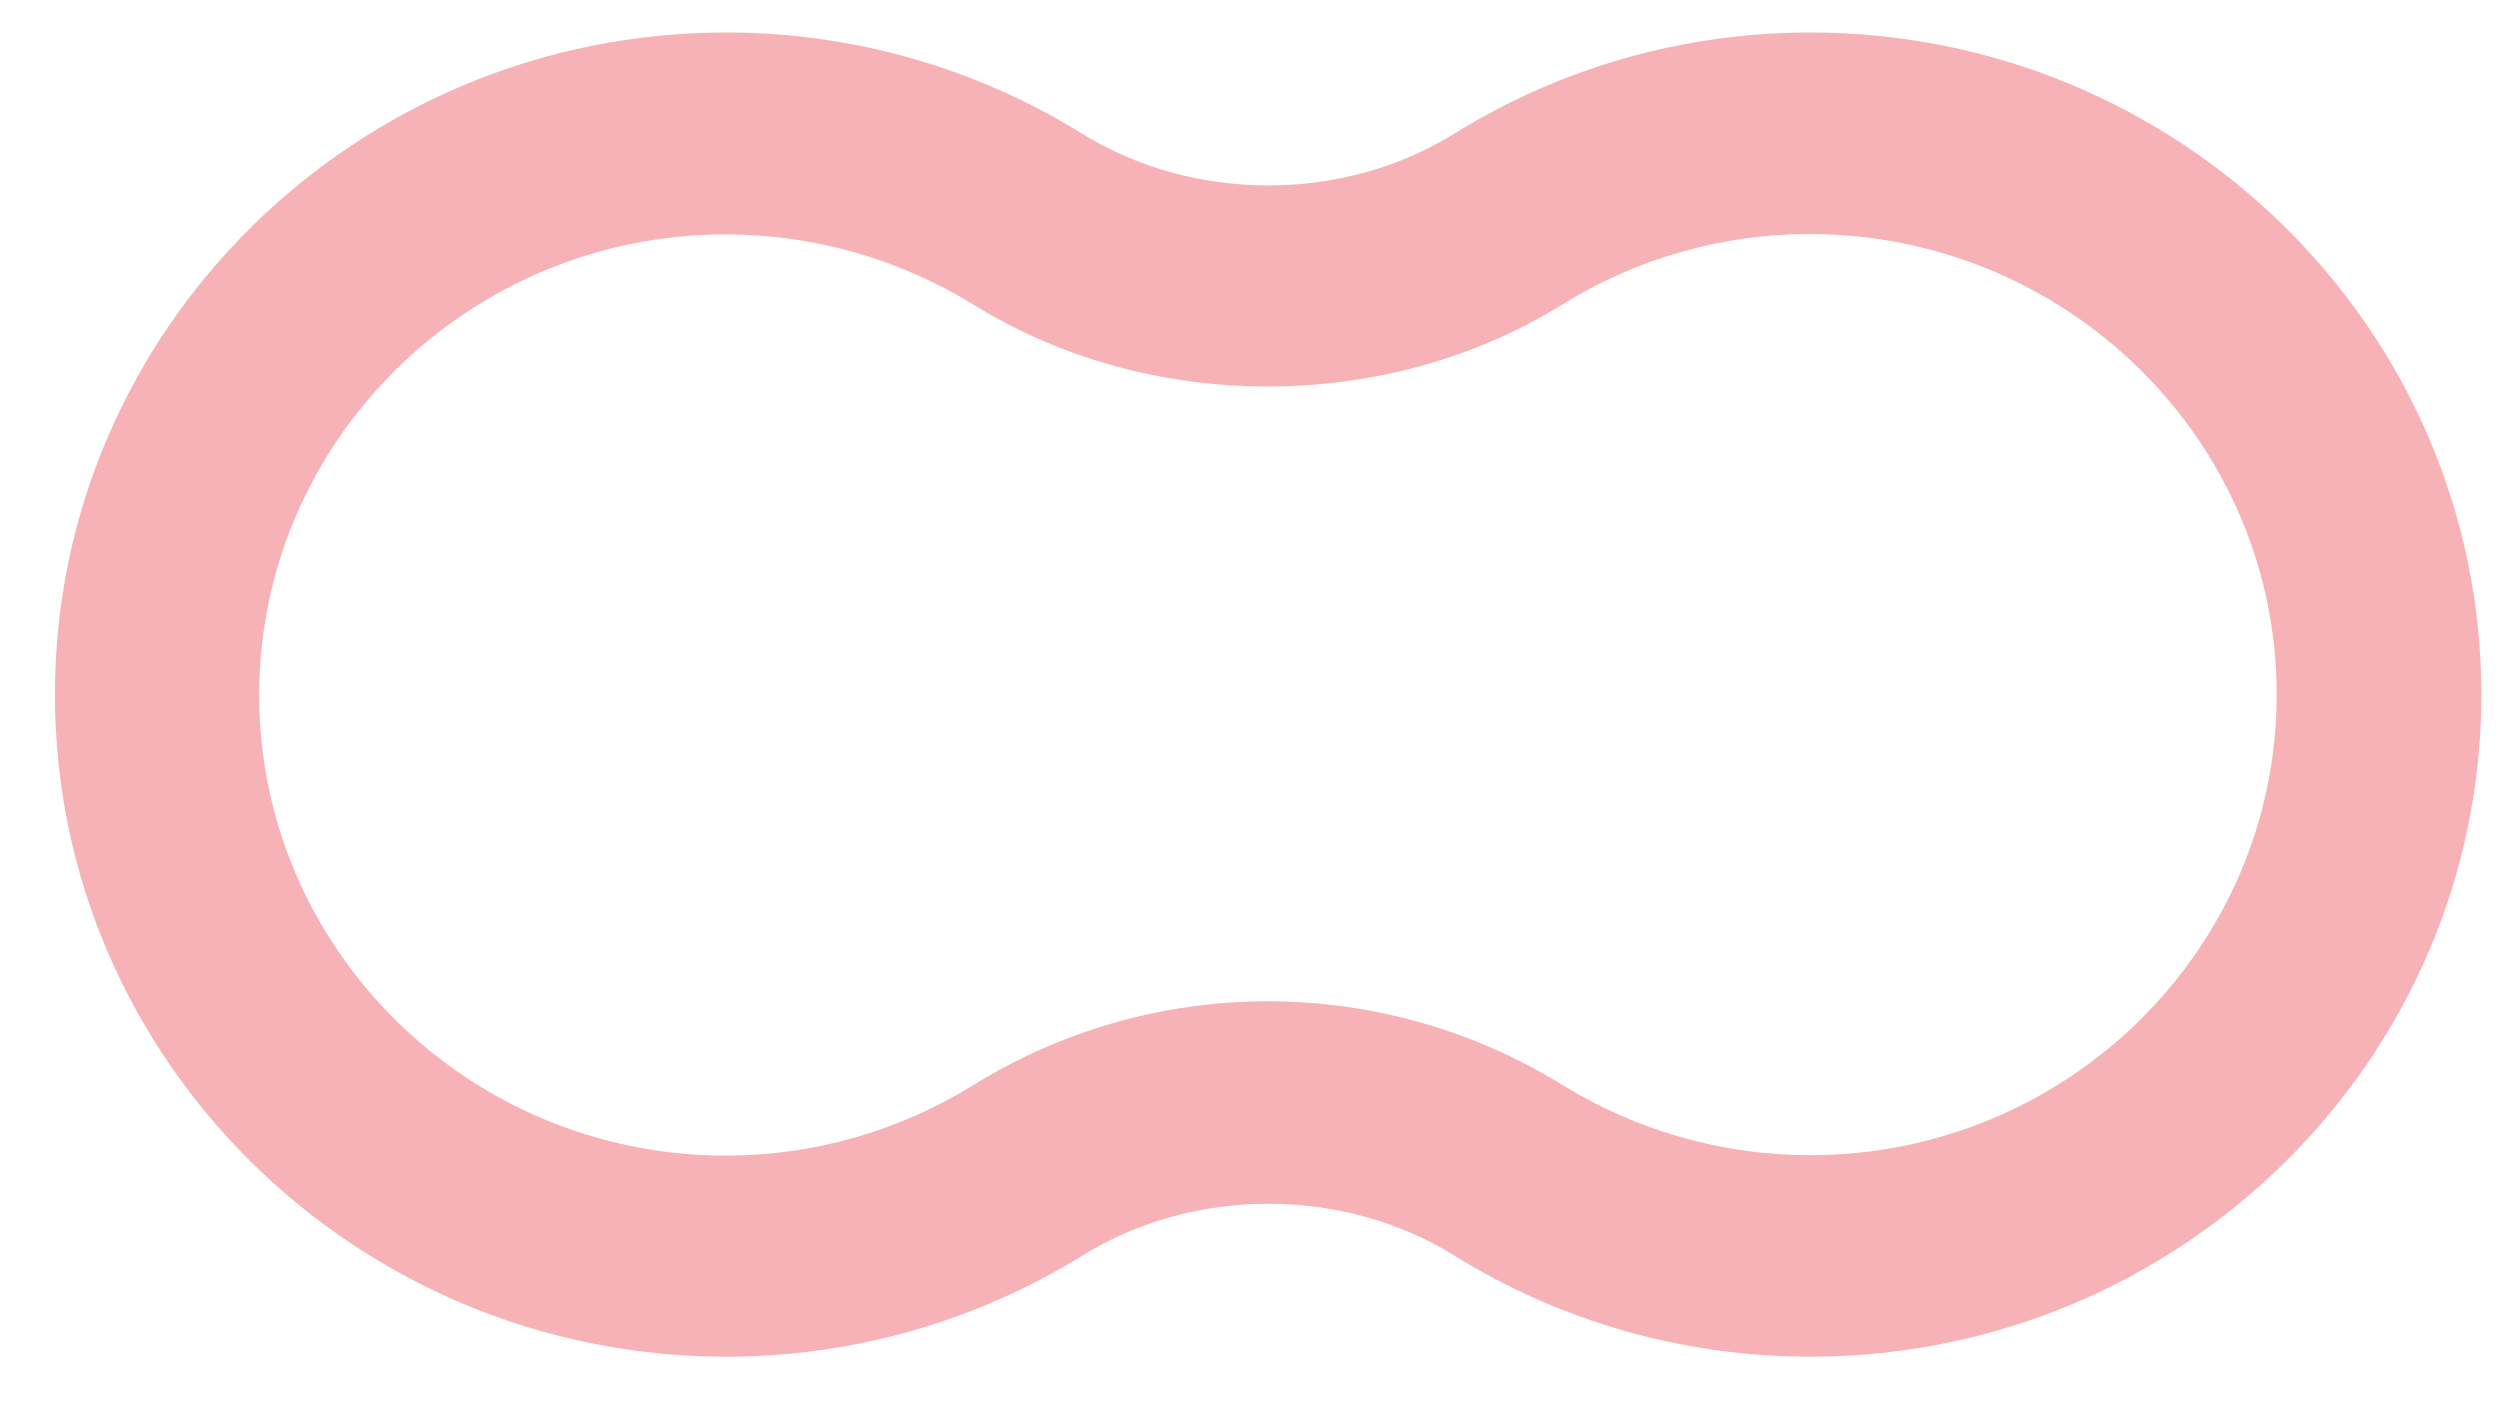 <svg width="37" height="21" viewBox="0 0 37 21" fill="none" xmlns="http://www.w3.org/2000/svg">
<path d="M26.79 0.481C24.925 0.481 23.102 0.998 21.524 1.978C19.878 3 17.666 3 16.014 1.978C14.435 0.998 12.613 0.481 10.748 0.481C5.268 0.481 0.813 4.876 0.813 10.28C0.813 15.684 5.268 20.079 10.748 20.079C12.613 20.079 14.435 19.562 16.02 18.582C17.666 17.56 19.878 17.56 21.524 18.582C23.102 19.562 24.925 20.079 26.79 20.079C32.269 20.079 36.724 15.684 36.724 10.28C36.724 4.876 32.269 0.481 26.79 0.481ZM33.695 10.28C33.695 14.037 30.599 17.097 26.79 17.097C25.491 17.097 24.23 16.736 23.133 16.063C21.822 15.252 20.311 14.819 18.763 14.819C17.215 14.819 15.709 15.252 14.399 16.063C13.302 16.742 12.04 17.103 10.742 17.103C6.932 17.103 3.836 14.043 3.836 10.286C3.836 6.529 6.932 3.469 10.742 3.469C12.04 3.469 13.302 3.83 14.399 4.503C17.007 6.126 20.518 6.126 23.127 4.503C24.224 3.824 25.485 3.463 26.784 3.463C30.599 3.469 33.695 6.523 33.695 10.28Z" fill="#f6b2b6"/>
</svg>
